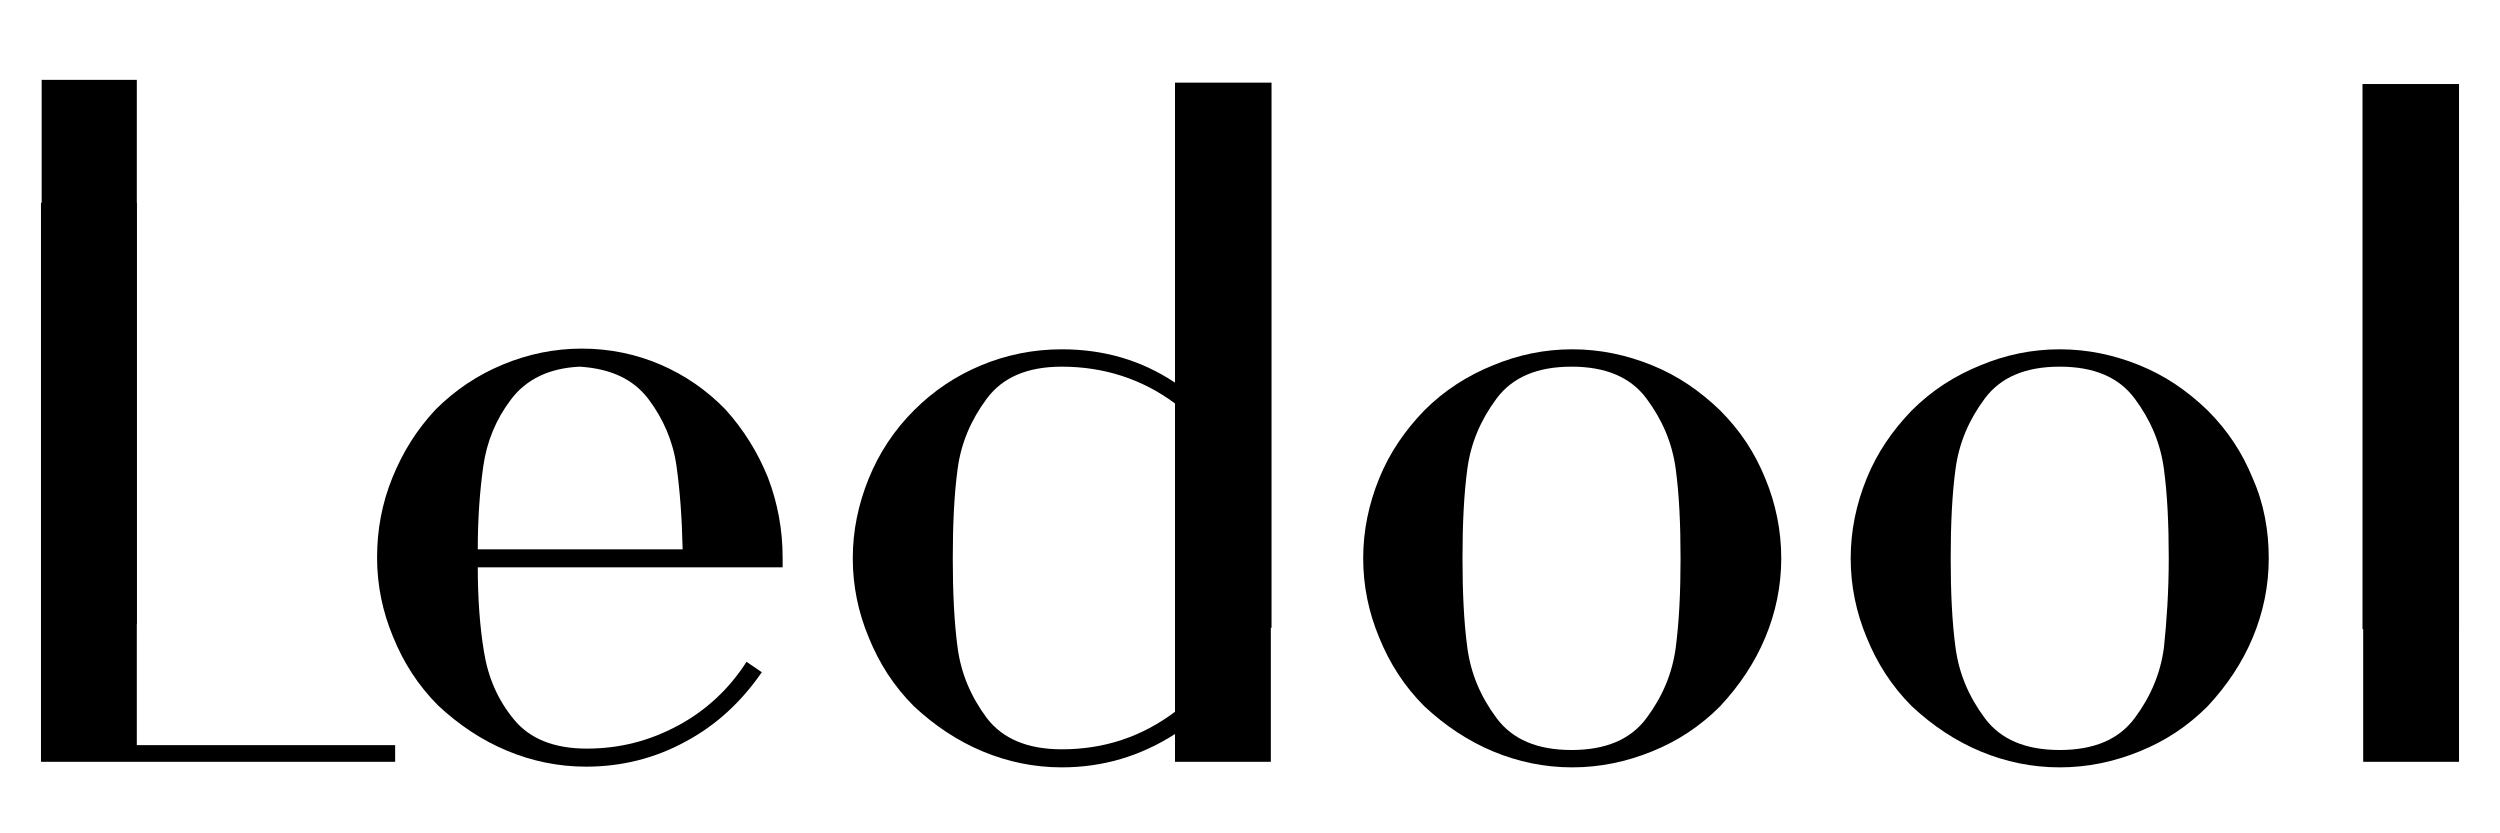 <?xml version="1.0" encoding="utf-8"?>
<!-- Generator: Adobe Illustrator 21.0.2, SVG Export Plug-In . SVG Version: 6.00 Build 0)  -->
<svg version="1.1" id="Layer_1" xmlns="http://www.w3.org/2000/svg" xmlns:xlink="http://www.w3.org/1999/xlink" x="0px" y="0px"
	 viewBox="0 0 360 120" style="enable-background:new 0 0 360 120;" xml:space="preserve">
<g>
	<path d="M19.8,107.3h37.1v2.4H5.9V29.2h13.8V107.3z"/>
	<path d="M112.8,81.7H68.8c0,4.5,0.3,8.6,0.9,12.2c0.6,3.7,2,6.9,4.3,9.7c2.3,2.8,5.8,4.2,10.5,4.2s9-1.1,13.1-3.3
		c4.1-2.2,7.4-5.3,9.9-9.2l2.2,1.5c-2.9,4.2-6.5,7.6-11,10c-4.4,2.4-9.2,3.6-14.3,3.6c-4,0-7.8-0.8-11.4-2.3
		c-3.6-1.5-6.9-3.7-9.9-6.5c-2.9-2.9-5-6.2-6.5-9.9c-1.5-3.6-2.3-7.4-2.3-11.4c0-4,0.7-7.8,2.2-11.5c1.5-3.7,3.5-6.9,6.2-9.8
		c2.9-2.9,6.1-5,9.7-6.5c3.6-1.5,7.4-2.3,11.4-2.3c4,0,7.8,0.8,11.3,2.3c3.5,1.5,6.7,3.7,9.4,6.5c2.6,2.9,4.6,6.1,6.1,9.8
		c1.4,3.7,2.1,7.5,2.1,11.5V81.7z M68.8,79.1h29.5c-0.1-4.6-0.4-8.6-0.9-12.1c-0.5-3.5-1.9-6.7-4-9.5c-2.2-2.9-5.4-4.4-9.9-4.7
		c-4.4,0.2-7.7,1.8-9.9,4.7c-2.2,2.9-3.5,6.1-4,9.6C69.1,70.6,68.8,74.6,68.8,79.1z"/>
	<path d="M131.6,59.1c2.9-2.9,6.1-5,9.7-6.5c3.6-1.5,7.5-2.3,11.6-2.3c6.1,0,11.5,1.6,16.3,4.8V29.2H183v80.5h-13.8v-4
		c-5,3.2-10.4,4.8-16.3,4.8c-4,0-7.8-0.8-11.4-2.3c-3.6-1.5-6.9-3.7-9.9-6.5c-2.9-2.9-5-6.2-6.5-9.9c-1.5-3.6-2.3-7.4-2.3-11.4
		c0-4,0.8-7.8,2.3-11.5C126.6,65.2,128.8,61.9,131.6,59.1z M152.9,107.9c6.1,0,11.5-1.8,16.3-5.4V58.1c-4.7-3.5-10.2-5.3-16.3-5.3
		c-4.9,0-8.5,1.5-10.8,4.6c-2.3,3.1-3.7,6.4-4.2,10.1c-0.5,3.7-0.7,8-0.7,12.9s0.2,9.2,0.7,12.9c0.5,3.7,1.9,7,4.2,10.1
		C144.4,106.4,148,107.9,152.9,107.9z"/>
	<path d="M256.5,80.4c0,4-0.8,7.8-2.3,11.4c-1.5,3.6-3.7,6.9-6.5,9.9c-2.9,2.9-6.1,5-9.8,6.5c-3.7,1.5-7.5,2.3-11.5,2.3
		c-4,0-7.8-0.8-11.4-2.3c-3.6-1.5-6.9-3.7-9.9-6.5c-2.9-2.9-5-6.2-6.5-9.9c-1.5-3.6-2.3-7.4-2.3-11.4c0-4,0.8-7.8,2.3-11.5
		c1.5-3.7,3.7-6.9,6.5-9.8c2.9-2.9,6.2-5,9.9-6.5c3.6-1.5,7.4-2.3,11.4-2.3c4,0,7.8,0.8,11.5,2.3c3.7,1.5,6.9,3.7,9.8,6.5
		c2.9,2.9,5,6.1,6.5,9.8C255.7,72.5,256.5,76.4,256.5,80.4z M242,80.4c0-4.9-0.2-9.2-0.7-12.9c-0.5-3.7-1.9-7-4.2-10.1
		c-2.3-3.1-5.9-4.6-10.8-4.6c-4.9,0-8.5,1.5-10.8,4.6c-2.3,3.1-3.7,6.4-4.2,10.1c-0.5,3.7-0.7,8-0.7,12.9s0.2,9.2,0.7,12.9
		c0.5,3.7,1.9,7,4.2,10.1c2.3,3.1,5.9,4.6,10.8,4.6c4.9,0,8.5-1.5,10.8-4.6c2.3-3.1,3.7-6.4,4.2-10.1C241.8,89.5,242,85.2,242,80.4z
		"/>
	<path d="M326.7,80.4c0,4-0.8,7.8-2.3,11.4c-1.5,3.6-3.7,6.9-6.5,9.9c-2.9,2.9-6.1,5-9.8,6.5c-3.7,1.5-7.5,2.3-11.5,2.3
		c-4,0-7.8-0.8-11.4-2.3c-3.6-1.5-6.9-3.7-9.9-6.5c-2.9-2.9-5-6.2-6.5-9.9c-1.5-3.6-2.3-7.4-2.3-11.4c0-4,0.8-7.8,2.3-11.5
		c1.5-3.7,3.7-6.9,6.5-9.8c2.9-2.9,6.2-5,9.9-6.5c3.6-1.5,7.4-2.3,11.4-2.3c4,0,7.8,0.8,11.5,2.3c3.7,1.5,6.9,3.7,9.8,6.5
		c2.9,2.9,5,6.1,6.5,9.8C326,72.5,326.7,76.4,326.7,80.4z M312.3,80.4c0-4.9-0.2-9.2-0.7-12.9c-0.5-3.7-1.9-7-4.2-10.1
		c-2.3-3.1-5.9-4.6-10.8-4.6c-4.9,0-8.5,1.5-10.8,4.6c-2.3,3.1-3.7,6.4-4.2,10.1c-0.5,3.7-0.7,8-0.7,12.9s0.2,9.2,0.7,12.9
		c0.5,3.7,1.9,7,4.2,10.1c2.3,3.1,5.9,4.6,10.8,4.6c4.9,0,8.5-1.5,10.8-4.6c2.3-3.1,3.7-6.4,4.2-10.1
		C312,89.5,312.3,85.2,312.3,80.4z"/>
	<path d="M340.3,29.2h13.8v80.5h-13.8V29.2z"/>
</g>
<g>
	<path d="M340.2,12.1h13.9v78.5h-13.9V12.1z"/>
</g>
<g>
	<path d="M169.2,11.9h13.9v78.5h-13.9V11.9z"/>
</g>
<g>
	<path d="M6,11.5h13.7v78.4H6V11.5z"/>
</g>
<g>
</g>
<g>
</g>
<g>
</g>
<g>
</g>
<g>
</g>
<g>
</g>
</svg>
